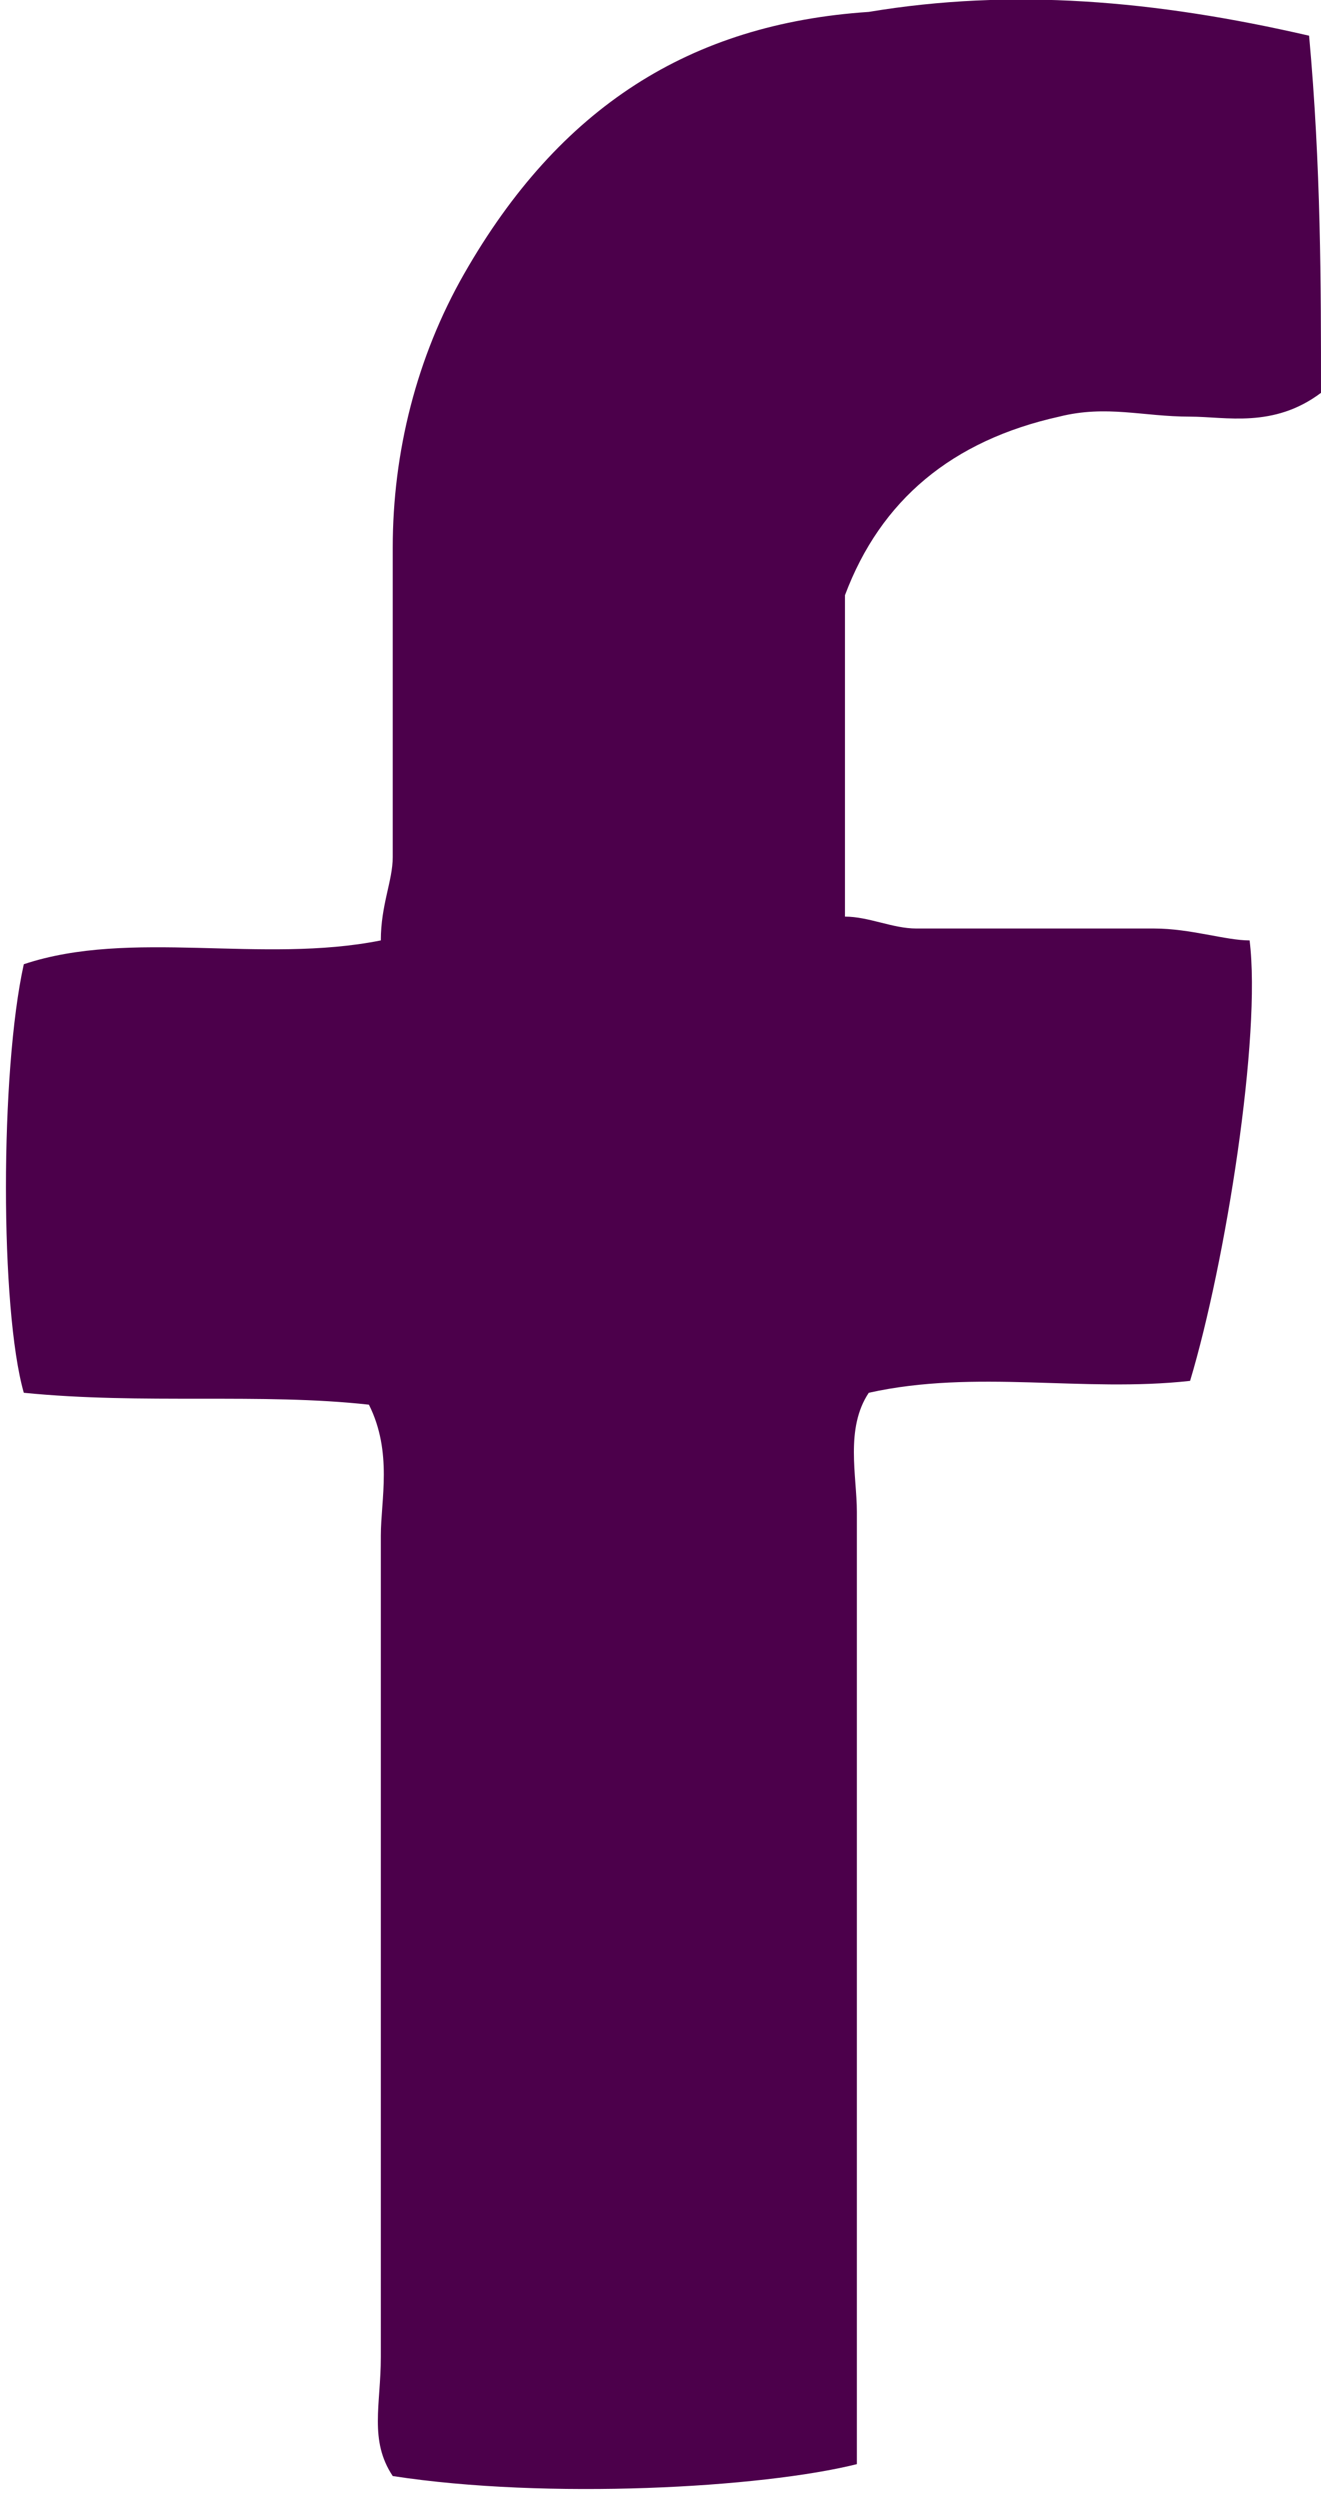 <?xml version="1.0" encoding="utf-8"?>
<!-- Generator: Adobe Illustrator 25.4.1, SVG Export Plug-In . SVG Version: 6.00 Build 0)  -->
<svg version="1.1" id="Layer_1" xmlns="http://www.w3.org/2000/svg" xmlns:xlink="http://www.w3.org/1999/xlink" x="0px" y="0px"
	 width="11.1px" height="21px" viewBox="0 0 11.1 21" style="enable-background:new 0 0 11.1 21;" xml:space="preserve">
<style type="text/css">
	.st0{fill:#4C004B;}
</style>
<path class="st0" d="M11,0.3C9.7,0,8.5-0.1,7.3,0.1C5.8,0.2,4.7,0.9,3.9,2.3C3.5,3,3.3,3.8,3.3,4.6c0,0.9,0,1.7,0,2.6
	c0,0.2-0.1,0.4-0.1,0.7c-1,0.2-2.1-0.1-3,0.2C0,9,0,11,0.2,11.7c1,0.1,2,0,2.9,0.1c0.2,0.4,0.1,0.8,0.1,1.1c0,2.3,0,4.6,0,6.9
	c0,0.4-0.1,0.7,0.1,1c1.3,0.2,3.1,0.1,3.9-0.1c0-0.3,0-0.7,0-1.1c0-2.3,0-4.6,0-6.9c0-0.3-0.1-0.7,0.1-1c0.9-0.2,1.8,0,2.7-0.1
	c0.3-1,0.6-2.9,0.5-3.7c-0.2,0-0.5-0.1-0.8-0.1c-0.7,0-1.3,0-2,0c-0.2,0-0.4-0.1-0.6-0.1c0-0.9,0-1.8,0-2.7C7.4,4.2,8,3.7,8.9,3.5
	c0.4-0.1,0.7,0,1.1,0c0.3,0,0.7,0.1,1.1-0.2C11.1,2.4,11.1,1.4,11,0.3z"/>
</svg>
